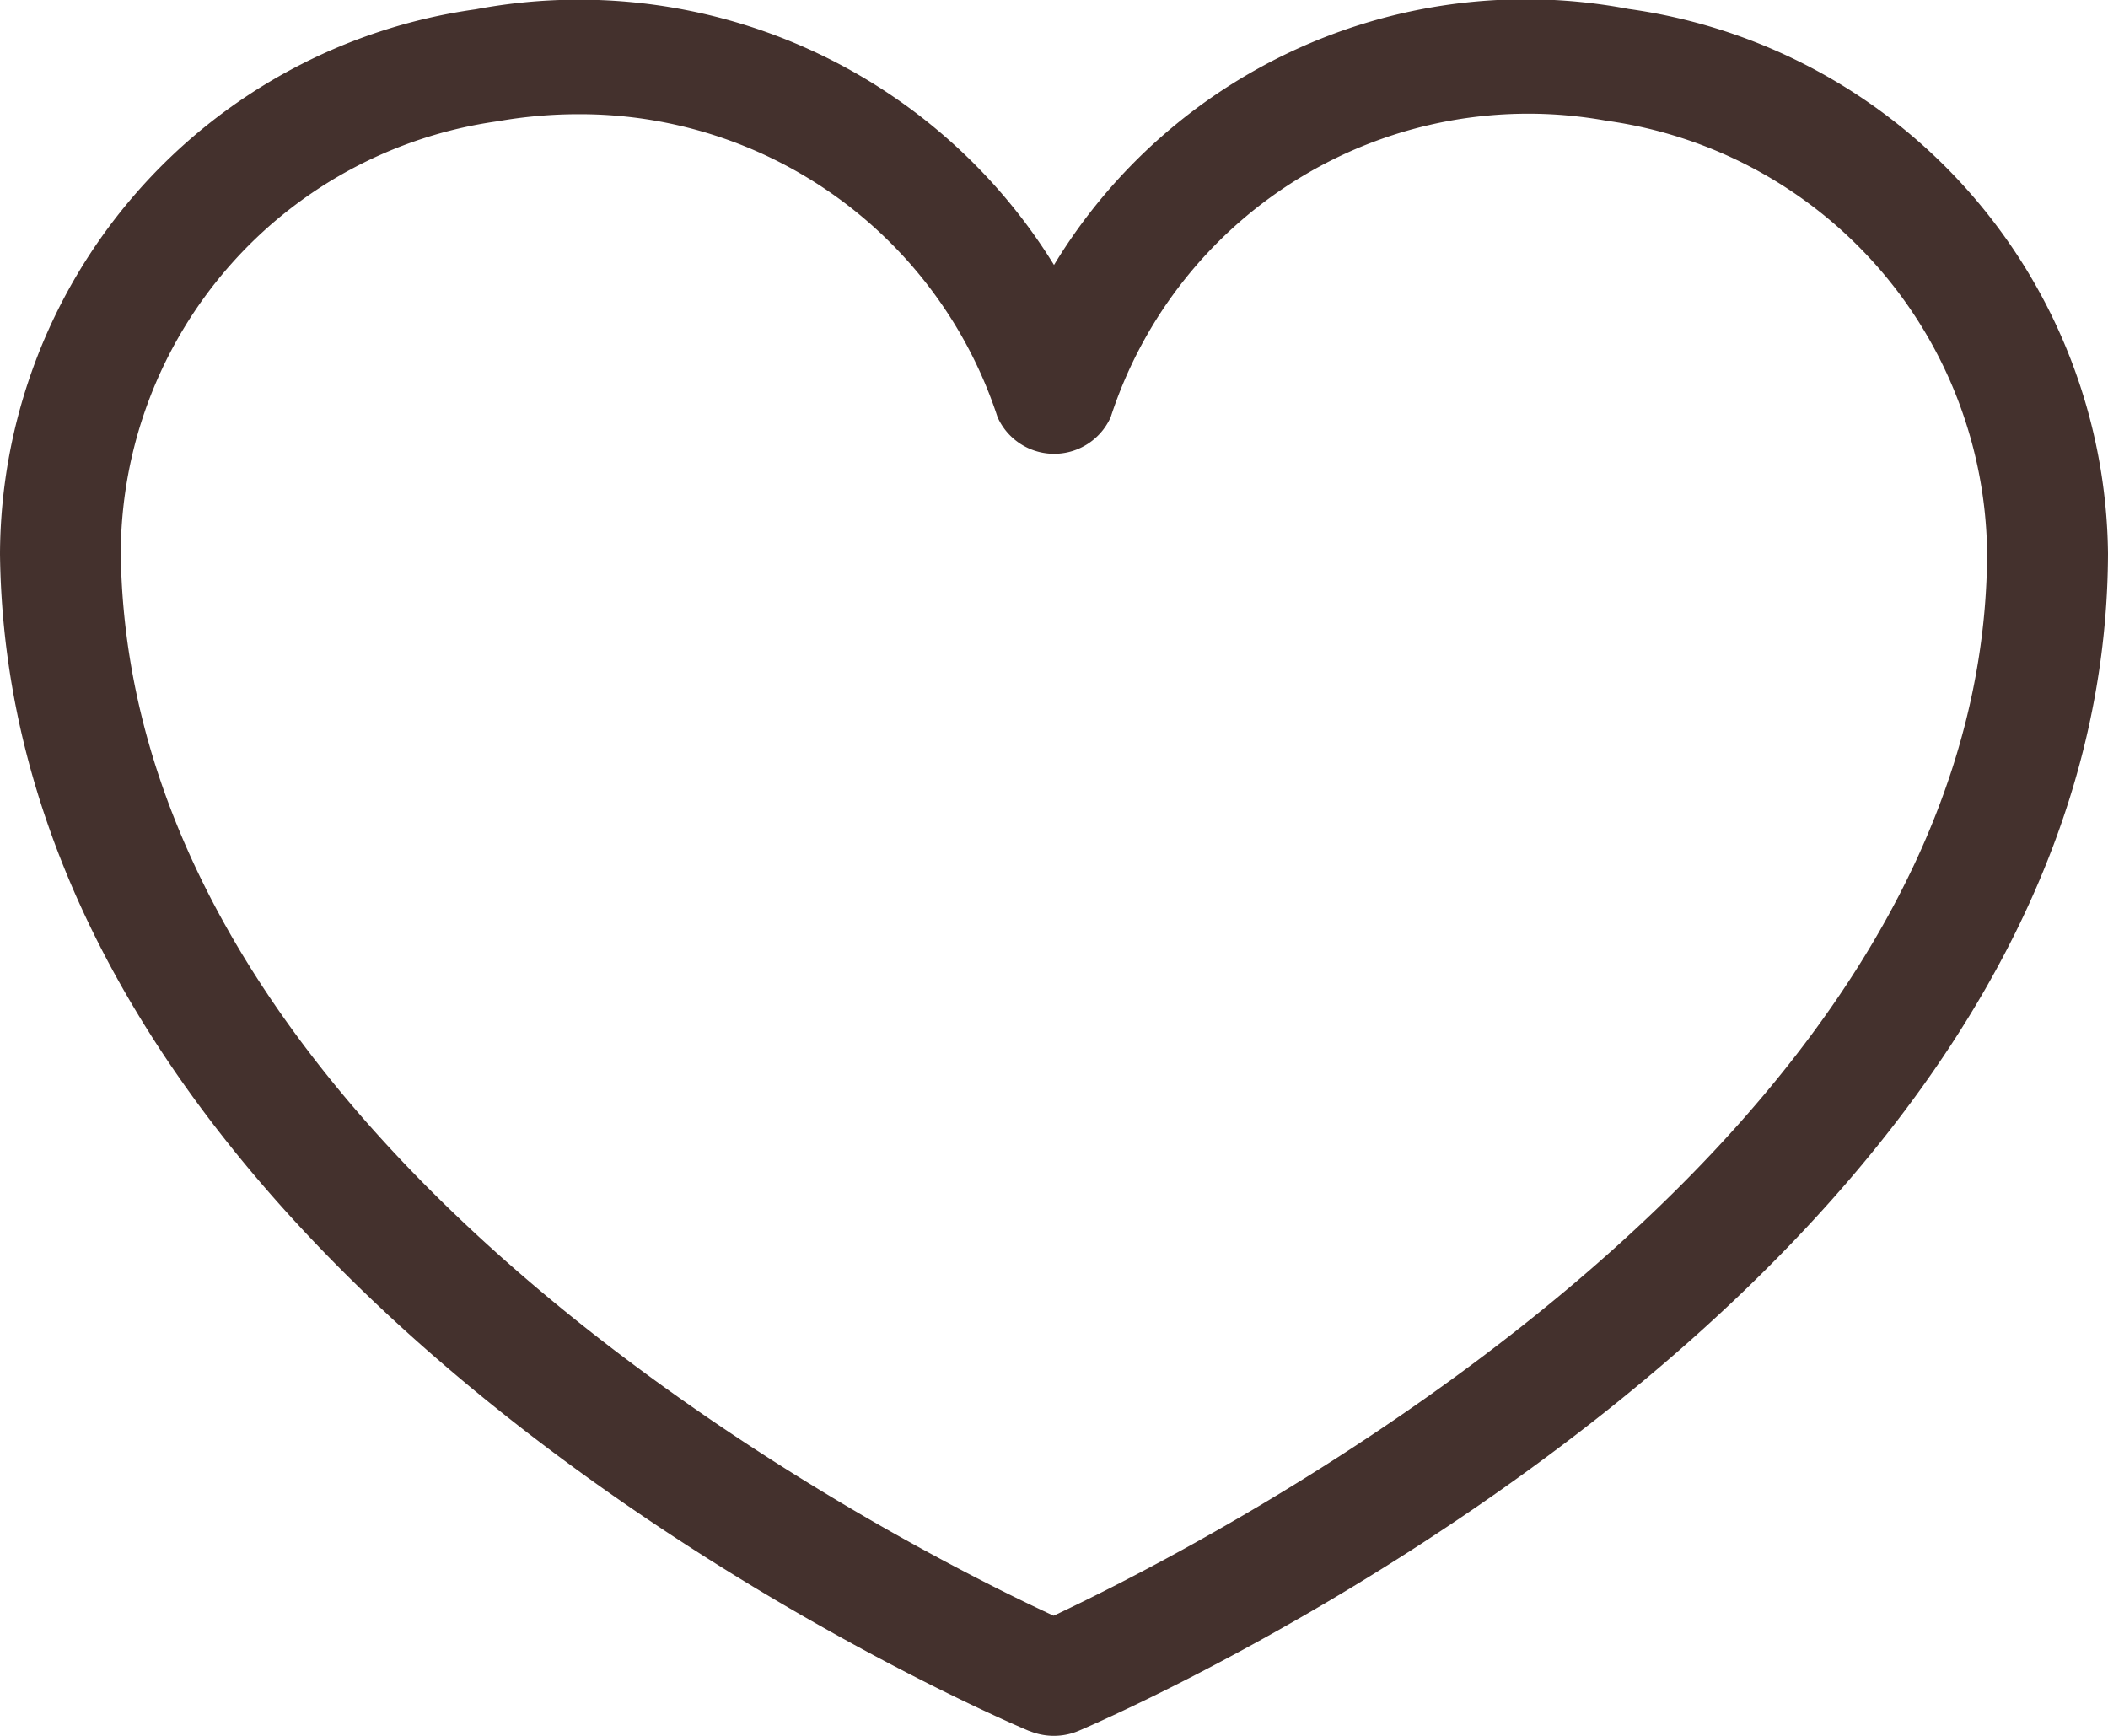 <svg xmlns="http://www.w3.org/2000/svg" xmlns:xlink="http://www.w3.org/1999/xlink" width="17" height="14" viewBox="0 0 17 14">
  <defs>
    <clipPath id="clip-path">
      <rect id="長方形_334" data-name="長方形 334" width="17" height="14" fill="none"/>
    </clipPath>
  </defs>
  <g id="グループ_920" data-name="グループ 920" clip-path="url(#clip-path)">
    <path id="パス_214" data-name="パス 214" d="M8.3,13.96a.517.517,0,0,0,.2.04.512.512,0,0,0,.2-.041c.338-.144,8.28-3.6,8.3-9.494A4.483,4.483,0,0,0,13.133.072,4.448,4.448,0,0,0,8.5,2.137,4.5,4.5,0,0,0,3.836.075,4.453,4.453,0,0,0,0,4.469c.069,5.957,7.965,9.35,8.3,9.492M4.014.978A3.773,3.773,0,0,1,4.668.921,3.543,3.543,0,0,1,8.045,3.365a.5.5,0,0,0,.912,0,3.54,3.54,0,0,1,4-2.391,3.559,3.559,0,0,1,3.068,3.487c-.015,4.816-6.316,8-7.528,8.57C7.291,12.473,1.03,9.34.974,4.458A3.528,3.528,0,0,1,4.014.978" transform="translate(0 0)" fill="#44312d"/>
  </g>
</svg>

